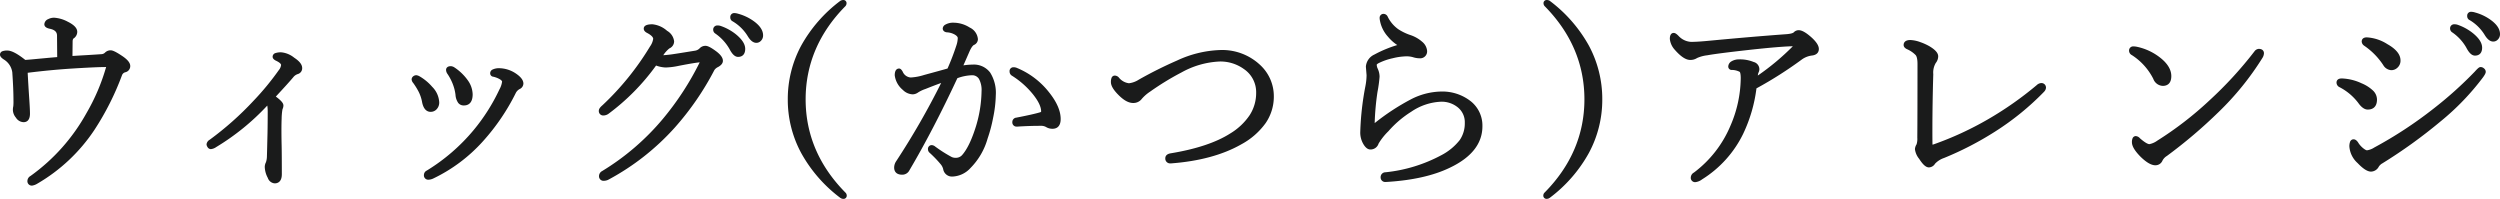 <svg xmlns="http://www.w3.org/2000/svg" width="595.924" height="47.406" viewBox="0 0 595.924 47.406"><g transform="translate(-483.477 -3773.039)"><path d="M14.555-25.055q.117,2.555.422,7.1.141,2.156.141,3.07,0,1.547-1.008,1.547a1.74,1.74,0,0,1-1.43-.867,2.491,2.491,0,0,1-.633-1.523,3.379,3.379,0,0,1,.094-.82A11.926,11.926,0,0,0,12.188-18q0-2.766-.281-6.75a4.772,4.772,0,0,0-2.2-3.422q-.727-.469-.727-.773,0-.469,1.242-.469,1.336,0,4.125,2.25,1.359-.094,2.273-.187.984-.094,3.023-.281,2.086-.187,2.977-.258l-.047-5.555q0-1.734-2.156-2.156-.867-.187-.867-.586,0-.422.656-.773a2.589,2.589,0,0,1,1.172-.281,7.57,7.57,0,0,1,3.047.914q1.969.984,1.969,1.969a1.433,1.433,0,0,1-.7,1.2q-.328.188-.4,1.055l-.047,4.031q.211-.023,4.242-.258,1.945-.117,3.258-.211a1.759,1.759,0,0,0,1.1-.492,1.375,1.375,0,0,1,1.008-.422,6.023,6.023,0,0,1,2.3,1.148q1.875,1.219,1.875,2.109a1.022,1.022,0,0,1-.867,1.008,1.627,1.627,0,0,0-1.055.961,64.241,64.241,0,0,1-6.562,13.008A40.486,40.486,0,0,1,17.156,1.359a4.1,4.1,0,0,1-1.055.422q-.586,0-.586-.68,0-.352.516-.7A45.776,45.776,0,0,0,29.508-14.719,48.13,48.13,0,0,0,34.266-25.9a1.6,1.6,0,0,0,.047-.3q0-.281-.633-.281-2.25,0-8.25.375Q20.344-25.781,14.555-25.055Zm57.815,7.336A56.066,56.066,0,0,1,59.76-7.336a2.42,2.42,0,0,1-1.008.422.469.469,0,0,1-.4-.281.726.726,0,0,1-.141-.4q0-.258.539-.656A73.9,73.9,0,0,0,69.3-17.625a64.394,64.394,0,0,0,6.047-7.336,2.72,2.72,0,0,0,.633-1.523q0-.75-1.477-1.453-.539-.258-.539-.516,0-.539,1.547-.539a5.379,5.379,0,0,1,2.813,1.2q1.688,1.1,1.688,2.063a.937.937,0,0,1-.727.961,2.779,2.779,0,0,0-1.289.914q-1.219,1.453-4.523,4.992,2.063,1.43,2.063,2.063a1.53,1.53,0,0,1-.117.539,1.647,1.647,0,0,0-.117.375,14.726,14.726,0,0,0-.187,2.2q-.047,1.2-.047,2.813,0,1.711.047,3.633.047,2.25.047,6.8,0,1.688-1.2,1.688-.7,0-1.2-1.008a5.382,5.382,0,0,1-.68-2.391,2.037,2.037,0,0,1,.234-.914A5.193,5.193,0,0,0,72.6-4.758q.023-.516.141-5.508.047-2.32.047-4.945A4.4,4.4,0,0,0,72.369-17.719Zm43.166-6.914a1.2,1.2,0,0,1-.234-.656q0-.4.633-.4a1.372,1.372,0,0,1,.609.234,11.52,11.52,0,0,1,3,2.883,5.46,5.46,0,0,1,1.1,3.094q0,2.156-1.547,2.156a1.158,1.158,0,0,1-1.008-.422,3.37,3.37,0,0,1-.539-1.641,10.759,10.759,0,0,0-.656-2.648A12.753,12.753,0,0,0,115.536-24.633ZM128.661-22.5q0-.586-.961-1.1a5.956,5.956,0,0,0-1.641-.586.309.309,0,0,1-.234-.328.5.5,0,0,1,.328-.445,3.08,3.08,0,0,1,1.406-.234,6.764,6.764,0,0,1,3.7,1.242q1.477,1.031,1.477,1.922a1.014,1.014,0,0,1-.633.867,2.673,2.673,0,0,0-1.1,1.1,50.169,50.169,0,0,1-7.828,11.508,37.213,37.213,0,0,1-11.648,8.7,2.382,2.382,0,0,1-.914.234q-.586,0-.586-.633a.693.693,0,0,1,.422-.609,45.382,45.382,0,0,0,11.3-9.75,45.435,45.435,0,0,0,6.234-9.82A5.711,5.711,0,0,0,128.661-22.5Zm-21.281.023a1.032,1.032,0,0,1-.281-.562.508.508,0,0,1,.211-.352.7.7,0,0,1,.375-.141,1.937,1.937,0,0,1,.609.234,11.164,11.164,0,0,1,2.836,2.367,5.147,5.147,0,0,1,1.547,3.352,1.824,1.824,0,0,1-.539,1.383,1.417,1.417,0,0,1-1.008.4q-1.172,0-1.547-1.922a9.618,9.618,0,0,0-.844-2.555A17.338,17.338,0,0,0,107.379-22.477Zm76.166-15.867a2.99,2.99,0,0,1,.75.141,10.967,10.967,0,0,1,3.422,1.594q2.156,1.5,2.156,3.07a1.289,1.289,0,0,1-.4.984.966.966,0,0,1-.7.3q-.8,0-1.594-1.289a10.822,10.822,0,0,0-3.937-3.844.548.548,0,0,1-.187-.469A.435.435,0,0,1,183.546-38.344Zm-4.031,2.953a1.645,1.645,0,0,1,.469.047,11.606,11.606,0,0,1,3.563,1.922q2.063,1.688,2.063,3.117,0,1.406-1.2,1.406-.773,0-1.594-1.594a11.766,11.766,0,0,0-3.562-3.891.592.592,0,0,1-.281-.469A.476.476,0,0,1,179.514-35.391ZM164.678-26.93a51.858,51.858,0,0,1-11.484,11.719,1.681,1.681,0,0,1-.844.281.559.559,0,0,1-.633-.633q0-.328.68-.914a65.765,65.765,0,0,0,11.461-14.156,4.745,4.745,0,0,0,.82-2.062q0-.937-1.664-1.828-.586-.281-.586-.609,0-.539,1.594-.539a5.8,5.8,0,0,1,3.164,1.453q1.477,1.1,1.477,2.109a1.367,1.367,0,0,1-.867,1.242,11.393,11.393,0,0,0-2.2,2.531,2.793,2.793,0,0,0,.609.047,21.052,21.052,0,0,0,2.227-.187q.773-.094,5.813-.914a2.445,2.445,0,0,0,1.383-.727,1.375,1.375,0,0,1,1.008-.422A5.406,5.406,0,0,1,179-29.25q1.289,1.008,1.289,1.781,0,.563-.914,1.055a2.623,2.623,0,0,0-1.055.914,66.491,66.491,0,0,1-9.352,13.594A57.371,57.371,0,0,1,153.4.352a1.961,1.961,0,0,1-.914.281q-.727,0-.727-.586a.876.876,0,0,1,.492-.8,58.667,58.667,0,0,0,14.6-12.539,68.367,68.367,0,0,0,8.883-13.641,1.084,1.084,0,0,0,.094-.445q0-.234-.281-.234a42.935,42.935,0,0,0-5.437.867,16.388,16.388,0,0,1-2.977.375A7.706,7.706,0,0,1,164.678-26.93Zm44.408-14.437a.983.983,0,0,1,.4-.094.249.249,0,0,1,.281.281.531.531,0,0,1-.141.352q-9.609,9.727-9.609,22.547t9.609,22.547a.524.524,0,0,1,.188.352q0,.328-.281.328a.87.87,0,0,1-.445-.141,33.149,33.149,0,0,1-9.211-10.57,26.077,26.077,0,0,1-3.117-12.516,26.212,26.212,0,0,1,3.117-12.539A33.24,33.24,0,0,1,209.087-41.367Zm51.722,27.773q0,1.828-1.43,1.828a2.386,2.386,0,0,1-1.266-.328,2.812,2.812,0,0,0-1.57-.375q-2.836,0-5.578.188h-.117q-.562,0-.562-.586,0-.445.539-.562,4.008-.773,5.648-1.266.68-.187.68-.7,0-1.922-2.273-4.664a20.765,20.765,0,0,0-4.969-4.312.647.647,0,0,1-.281-.539q0-.516.422-.516a1.507,1.507,0,0,1,.68.141,18.323,18.323,0,0,1,7.477,5.719Q260.809-16.289,260.809-13.594ZM237.277-25.734a17.311,17.311,0,0,1,3.07-.328q4.992,0,4.992,6.773a28.527,28.527,0,0,1-.633,5.32,33.982,33.982,0,0,1-1.289,4.852,15.687,15.687,0,0,1-3.937,6.82A5.651,5.651,0,0,1,235.5-.375a1.616,1.616,0,0,1-1.711-1.406,3.392,3.392,0,0,0-.727-1.383,27.619,27.619,0,0,0-2.7-2.789.608.608,0,0,1-.187-.445q0-.469.422-.469a1.018,1.018,0,0,1,.492.234,32.516,32.516,0,0,0,4.031,2.555,2.794,2.794,0,0,0,1.242.234,2.448,2.448,0,0,0,1.781-.773q1.9-2.086,3.469-7.148a30.584,30.584,0,0,0,1.336-8.437q0-4.312-2.836-4.312a11.623,11.623,0,0,0-3.8.8q-5.789,12.445-11.508,22.125A1.4,1.4,0,0,1,223.5-.82q-1.383,0-1.383-1.2a2.268,2.268,0,0,1,.422-1.266,175.057,175.057,0,0,0,11.25-19.758q-1.734.563-4.9,1.828a8.3,8.3,0,0,0-1.828.867,1.8,1.8,0,0,1-1.008.375,2.966,2.966,0,0,1-2.016-.914,4.9,4.9,0,0,1-1.781-3.141q0-1.1.539-1.1.141,0,.422.492a2.718,2.718,0,0,0,2.344,1.641,13.106,13.106,0,0,0,3.375-.633q4.922-1.336,5.766-1.594a56.3,56.3,0,0,0,2.2-5.7,6.518,6.518,0,0,0,.375-1.969q0-.727-1.031-1.312a4.721,4.721,0,0,0-2.016-.562q-.539-.07-.539-.422,0-.234.375-.492a3.325,3.325,0,0,1,1.828-.375,6.691,6.691,0,0,1,3.469,1.078q1.711,1.055,1.711,2.32a1.007,1.007,0,0,1-.68.961,3.407,3.407,0,0,0-1.2,1.594Q237.676-26.6,237.277-25.734Zm61.964-3.8a12.658,12.658,0,0,1,9.469,3.609,9.571,9.571,0,0,1,2.906,6.938q0,6.7-7.5,10.992-6.539,3.727-16.5,4.477h-.141a.642.642,0,0,1-.727-.727q0-.539.867-.68Q296.851-6.445,301.96-9.7q6.445-4.055,6.445-10.125a7.184,7.184,0,0,0-3.117-6.07,9.995,9.995,0,0,0-6.094-1.9,20.872,20.872,0,0,0-9.375,2.7,64.481,64.481,0,0,0-7.43,4.547,10.029,10.029,0,0,0-2.109,1.828,2.024,2.024,0,0,1-1.687.82,4.833,4.833,0,0,1-3.164-1.781q-1.641-1.641-1.641-2.7t.422-1.055a.83.83,0,0,1,.586.281,4.081,4.081,0,0,0,2.789,1.547,6.131,6.131,0,0,0,2.578-.914,97.64,97.64,0,0,1,9.094-4.547A25.657,25.657,0,0,1,299.242-29.531Zm43.331-1.477v-.141a10.562,10.562,0,0,1-2.859-2.367,7.332,7.332,0,0,1-1.875-4.008v-.117q0-.516.445-.516.328,0,.563.469a8.46,8.46,0,0,0,2.648,3.094,13.1,13.1,0,0,0,3.07,1.477,7.511,7.511,0,0,1,2.578,1.477,2.757,2.757,0,0,1,1.008,1.734q0,1.336-1.289,1.336a4.727,4.727,0,0,1-1.406-.234,6.037,6.037,0,0,0-1.711-.234,15.226,15.226,0,0,0-3.4.469,14.873,14.873,0,0,0-3.281,1.125q-.914.422-.914.891a2.688,2.688,0,0,0,.281,1.172,4.075,4.075,0,0,1,.4,1.711q0,.539-.492,3.563a62.551,62.551,0,0,0-.68,7.664q0,.586.141.586a1.027,1.027,0,0,0,.445-.187,54.472,54.472,0,0,1,8.7-5.742,15.7,15.7,0,0,1,6.938-1.852,10.461,10.461,0,0,1,6.938,2.25,6.894,6.894,0,0,1,2.531,5.531q0,5.859-7.43,9.4Q348.1.375,338.893.914h-.117q-.7,0-.7-.633,0-.586.727-.68a36.143,36.143,0,0,0,13.477-4.125,13.87,13.87,0,0,0,4.57-3.773,7.477,7.477,0,0,0,1.289-4.383A5.05,5.05,0,0,0,356.1-16.9a6.541,6.541,0,0,0-4.1-1.312,14,14,0,0,0-7.383,2.461,24.889,24.889,0,0,0-5.531,4.711,15.93,15.93,0,0,0-2.461,3.117,1.527,1.527,0,0,1-1.477,1.1q-.656,0-1.289-1.1a4.877,4.877,0,0,1-.633-2.7,66.319,66.319,0,0,1,1.219-10.734,14.775,14.775,0,0,0,.281-2.7l-.164-2.016a2.967,2.967,0,0,1,1.781-2.461A30.028,30.028,0,0,1,342.573-31.008Zm35.011-10.359a33.24,33.24,0,0,1,9.211,10.547,26.212,26.212,0,0,1,3.117,12.539,26.077,26.077,0,0,1-3.117,12.516A33.149,33.149,0,0,1,377.584,4.8a.79.79,0,0,1-.445.141q-.281,0-.281-.328a.524.524,0,0,1,.188-.352q9.609-9.727,9.609-22.547t-9.609-22.547a.531.531,0,0,1-.141-.352.249.249,0,0,1,.281-.281A.983.983,0,0,1,377.584-41.367ZM426.7-21.211a34.639,34.639,0,0,1-3.117,10.852A25.758,25.758,0,0,1,413.931.375a3.328,3.328,0,0,1-1.336.586q-.586,0-.586-.633,0-.4.539-.75a27.265,27.265,0,0,0,8.883-11.391,29.457,29.457,0,0,0,2.484-11.508q0-1.641-.469-1.922a4.422,4.422,0,0,0-2.086-.539q-.422,0-.422-.328a1.03,1.03,0,0,1,.563-.82,2.985,2.985,0,0,1,1.547-.375,7.993,7.993,0,0,1,3.258.586,1.338,1.338,0,0,1,1.055,1.289,1.435,1.435,0,0,1-.117.469,2.854,2.854,0,0,0-.164.445,11.288,11.288,0,0,0-.187,1.57,58.34,58.34,0,0,0,9.516-7.852.524.524,0,0,0,.188-.352q0-.281-.586-.281-2.625,0-10.219.82-8.016.891-10.43,1.336a9.218,9.218,0,0,0-2.625.727,2.394,2.394,0,0,1-1.359.375q-1.312,0-3.258-2.2a4.09,4.09,0,0,1-1.1-2.32q0-.914.422-.914.258,0,.82.586a4.824,4.824,0,0,0,3.328,1.547q1.594,0,4.453-.281,10.453-.984,18.211-1.547a3.658,3.658,0,0,0,2.156-.586,1.142,1.142,0,0,1,.82-.375,5.023,5.023,0,0,1,2.672,1.547q1.641,1.477,1.641,2.438,0,.891-1.148,1.055a5.7,5.7,0,0,0-2.648,1.008A93.743,93.743,0,0,1,426.7-21.211Zm39.347-5.531a3.522,3.522,0,0,0-.633-2.484,6.942,6.942,0,0,0-2.133-1.453q-.539-.258-.539-.562,0-.68,1.1-.68a7.583,7.583,0,0,1,2.32.516,12.756,12.756,0,0,1,1.992.914q1.828,1.1,1.828,1.969a2.12,2.12,0,0,1-.469,1.266,5.058,5.058,0,0,0-.7,2.977q-.211,6.984-.211,13.8,0,1.734.023,3.07,0,.492.234.492a4.982,4.982,0,0,0,.656-.141,77.17,77.17,0,0,0,13.2-6.094,81.611,81.611,0,0,0,11.578-8.133,1.287,1.287,0,0,1,.75-.375q.633,0,.633.68a1.371,1.371,0,0,1-.328.563,63.412,63.412,0,0,1-11.531,9.375,75.013,75.013,0,0,1-12.141,6.281,5.844,5.844,0,0,0-2.344,1.523,1.307,1.307,0,0,1-1.055.68q-.75,0-1.922-1.828a4.109,4.109,0,0,1-.914-2.016,1.966,1.966,0,0,1,.328-.914A4.7,4.7,0,0,0,466-9.141Q466.051-14.156,466.051-26.742ZM520.82-7.1a5.442,5.442,0,0,0,2.156-.914,82.052,82.052,0,0,0,12.516-9.656,92.1,92.1,0,0,0,10.758-11.719.94.94,0,0,1,.656-.422q.727,0,.727.539a1.78,1.78,0,0,1-.281.844,66.917,66.917,0,0,1-10.383,12.82A115.836,115.836,0,0,1,524.687-5.18a3.377,3.377,0,0,0-1.2,1.289,1.307,1.307,0,0,1-1.242.82q-1.219,0-3.117-1.828-1.969-1.969-1.969-3.164,0-.961.422-.961a1.024,1.024,0,0,1,.633.375A5.074,5.074,0,0,0,520.82-7.1ZM516.906-29.25a.729.729,0,0,1-.422-.609.476.476,0,0,1,.539-.539,3.469,3.469,0,0,1,.8.094,12.876,12.876,0,0,1,5.3,2.508q2.438,1.922,2.438,3.984,0,1.828-1.523,1.828-1.078.047-1.828-1.406A14.9,14.9,0,0,0,516.906-29.25Zm80.644-9.4a3.017,3.017,0,0,1,.773.141,10.967,10.967,0,0,1,3.422,1.594q2.156,1.5,2.156,3.07a1.289,1.289,0,0,1-.4.984.966.966,0,0,1-.7.3q-.8,0-1.594-1.289a10.822,10.822,0,0,0-3.937-3.844.578.578,0,0,1-.187-.492A.414.414,0,0,1,597.549-38.648Zm-4.008,2.977a1.645,1.645,0,0,1,.469.047,11.606,11.606,0,0,1,3.563,1.922q2.063,1.664,2.063,3.117,0,1.383-1.2,1.383-.773,0-1.594-1.57a11.438,11.438,0,0,0-3.562-3.891.608.608,0,0,1-.281-.492Q593-35.672,593.542-35.672Zm-21.234,4.2a.818.818,0,0,1-.375-.586q0-.492.727-.492a9.634,9.634,0,0,1,4.641,1.547q2.883,1.617,2.883,3.445a1.745,1.745,0,0,1-.609,1.406,1.594,1.594,0,0,1-1.1.422,1.919,1.919,0,0,1-1.5-1.008A16.971,16.971,0,0,0,572.307-31.477Zm.4,25.852a4.848,4.848,0,0,0,1.969-.727,98.588,98.588,0,0,0,14.109-9.258,92.339,92.339,0,0,0,9.984-8.953q.82-.914,1.008-.914a.729.729,0,0,1,.492.211.537.537,0,0,1,.234.422,2.479,2.479,0,0,1-.539,1.008,59.268,59.268,0,0,1-10.078,10.453,119.113,119.113,0,0,1-13.828,9.961,2.986,2.986,0,0,0-.961.914,1.682,1.682,0,0,1-1.43.961q-1.055,0-2.836-1.875A5.4,5.4,0,0,1,569-7.008q0-1.242.492-1.242.375,0,.8.727a5.907,5.907,0,0,0,1.219,1.313A2.13,2.13,0,0,0,572.706-5.625Zm-6.3-15.984a.736.736,0,0,1-.469-.68q0-.469.727-.469a11.411,11.411,0,0,1,4.523,1.1q3.4,1.5,3.4,3.4,0,1.922-1.687,1.922-.891,0-1.875-1.383A13.613,13.613,0,0,0,566.4-21.609Z" transform="translate(475 3815)" fill="#1a1b1b"/><path d="M209.485-41.961a.74.74,0,0,1,.781.781,1.033,1.033,0,0,1-.261.677l-.024.026c-6.281,6.357-9.465,13.825-9.465,22.2s3.184,15.838,9.465,22.2a1,1,0,0,1,.332.7.763.763,0,0,1-.781.828,1.363,1.363,0,0,1-.7-.212l-.024-.014-.022-.017a33.8,33.8,0,0,1-9.347-10.729,26.693,26.693,0,0,1-3.178-12.754,26.827,26.827,0,0,1,3.176-12.775,33.891,33.891,0,0,1,9.349-10.709l.047-.036.054-.024A1.482,1.482,0,0,1,209.485-41.961Zm-1.4,45.326a33.735,33.735,0,0,1-6.126-9.4,31.038,31.038,0,0,1-2.442-12.243,31.038,31.038,0,0,1,2.442-12.243,33.738,33.738,0,0,1,6.126-9.4,32.379,32.379,0,0,0-7.771,9.347,25.834,25.834,0,0,0-3.056,12.3A25.7,25.7,0,0,0,200.316-6,32.3,32.3,0,0,0,208.085,3.365Zm169.1-45.326a1.482,1.482,0,0,1,.6.137l.054.024.047.036a33.888,33.888,0,0,1,9.347,10.705,26.83,26.83,0,0,1,3.178,12.778,26.69,26.69,0,0,1-3.177,12.752A33.8,33.8,0,0,1,377.887,5.2l-.026.018a1.284,1.284,0,0,1-.723.225.763.763,0,0,1-.781-.828,1,1,0,0,1,.334-.705c6.278-6.355,9.463-13.823,9.463-22.193s-3.185-15.838-9.465-22.2l-.024-.026a1.033,1.033,0,0,1-.261-.677A.748.748,0,0,1,377.185-41.961Zm1.4,45.325A32.3,32.3,0,0,0,386.355-6a25.7,25.7,0,0,0,3.057-12.277,25.837,25.837,0,0,0-3.058-12.3,32.374,32.374,0,0,0-7.769-9.344,33.74,33.74,0,0,1,6.127,9.4,31.039,31.039,0,0,1,2.442,12.243,31.039,31.039,0,0,1-2.442,12.243A33.736,33.736,0,0,1,378.586,3.364ZM597.549-39.148a3.437,3.437,0,0,1,.907.159,11.521,11.521,0,0,1,3.572,1.663c1.576,1.1,2.373,2.267,2.373,3.483a1.777,1.777,0,0,1-.551,1.344,1.471,1.471,0,0,1-1.051.446c-.724,0-1.384-.5-2.019-1.526l-.009-.016a10.381,10.381,0,0,0-3.762-3.663l-.041-.028a1.046,1.046,0,0,1-.387-.892A.908.908,0,0,1,597.549-39.148Zm5.25,6.094a.469.469,0,0,0,.35-.158l.011-.011a.794.794,0,0,0,.241-.62c0-.869-.653-1.764-1.942-2.66a10.514,10.514,0,0,0-3.264-1.521l-.01,0a2.748,2.748,0,0,0-.6-.121.415.415,0,0,0,.008.071,11.326,11.326,0,0,1,4.046,3.978C602.053-33.426,602.466-33.055,602.8-33.055ZM183.546-38.844a3.4,3.4,0,0,1,.883.159A11.518,11.518,0,0,1,188-37.022c1.576,1.1,2.373,2.267,2.373,3.483a1.777,1.777,0,0,1-.55,1.344,1.472,1.472,0,0,1-1.051.446c-.724,0-1.384-.5-2.019-1.526l-.009-.016a10.381,10.381,0,0,0-3.762-3.663l-.041-.028a1.023,1.023,0,0,1-.387-.869A.93.93,0,0,1,183.546-38.844Zm5.227,6.094a.47.47,0,0,0,.35-.158l.011-.01a.794.794,0,0,0,.241-.62c0-.869-.653-1.764-1.942-2.66a10.515,10.515,0,0,0-3.264-1.521l-.01,0a2.557,2.557,0,0,0-.6-.121.384.384,0,0,0,.006.069,11.331,11.331,0,0,1,4.048,3.979C188.026-33.121,188.439-32.75,188.772-32.75Zm149.512-5.906a1.124,1.124,0,0,1,1.007.739A8,8,0,0,0,341.78-35a12.677,12.677,0,0,0,2.951,1.416,8.041,8.041,0,0,1,2.751,1.581l.014.013a3.162,3.162,0,0,1,1.154,2.088,1.65,1.65,0,0,1-1.789,1.836,5.24,5.24,0,0,1-1.549-.255,5.563,5.563,0,0,0-1.568-.214,14.816,14.816,0,0,0-3.284.455A14.462,14.462,0,0,0,337.288-27l-.014.007c-.57.263-.624.438-.624.44a2.206,2.206,0,0,0,.232.952l0,.008a4.589,4.589,0,0,1,.444,1.92,31.707,31.707,0,0,1-.5,3.643,61.5,61.5,0,0,0-.666,7.412,54.293,54.293,0,0,1,8.554-5.621,16.261,16.261,0,0,1,7.157-1.9,10.991,10.991,0,0,1,7.258,2.366,7.4,7.4,0,0,1,2.711,5.915c0,4.1-2.6,7.411-7.715,9.85C350.219-.1,345.1,1.052,338.922,1.413h-.146a1.085,1.085,0,0,1-1.2-1.133,1.154,1.154,0,0,1,1.163-1.176,35.822,35.822,0,0,0,13.292-4.063,13.465,13.465,0,0,0,4.409-3.625,7.021,7.021,0,0,0,1.2-4.1,4.537,4.537,0,0,0-1.844-3.823,6.081,6.081,0,0,0-3.8-1.209,13.577,13.577,0,0,0-7.117,2.384,24.509,24.509,0,0,0-5.423,4.619l0,.005a14.594,14.594,0,0,0-2.367,2.969,2,2,0,0,1-1.94,1.413c-.633,0-1.194-.438-1.715-1.339a5.393,5.393,0,0,1-.707-2.958,67.106,67.106,0,0,1,1.226-10.821v-.005a14.4,14.4,0,0,0,.273-2.583l-.164-2.036a3.435,3.435,0,0,1,2.027-2.891l.01-.006a28.964,28.964,0,0,1,5.447-2.258,9.992,9.992,0,0,1-2.215-1.983,7.842,7.842,0,0,1-1.986-4.286v-.154A.92.92,0,0,1,338.284-38.656Zm8.512,7.376a7.071,7.071,0,0,0-2.4-1.366,13.635,13.635,0,0,1-3.185-1.536,8.992,8.992,0,0,1-2.806-3.273l0-.008a1.036,1.036,0,0,0-.061-.107v.028a6.911,6.911,0,0,0,1.761,3.709l.006.008a10.126,10.126,0,0,0,2.726,2.249l.241.146v.8l-.36.105a29.688,29.688,0,0,0-6.126,2.438c-1.02.606-1.521,1.263-1.529,2.008l.164,2.035a15.342,15.342,0,0,1-.29,2.787h0a66.164,66.164,0,0,0-1.21,10.642,4.428,4.428,0,0,0,.55,2.42l.016.026c.311.541.622.851.856.851.323,0,.73-.09,1.013-.789.145-.358.568-1.085,2.552-3.263a25.506,25.506,0,0,1,5.641-4.8,14.542,14.542,0,0,1,7.646-2.536A7.058,7.058,0,0,1,356.4-17.3a5.549,5.549,0,0,1,2.235,4.615,8,8,0,0,1-1.379,4.668,14.408,14.408,0,0,1-4.732,3.922A36.8,36.8,0,0,1,338.863.1c-.29.037-.29.108-.29.184a.313.313,0,0,0,.013.1.441.441,0,0,0,.19.029h.1C344.917.059,349.9-1.059,353.7-2.91a14.974,14.974,0,0,0,5.4-3.98,7.844,7.844,0,0,0,1.75-4.969,6.363,6.363,0,0,0-2.353-5.149,10.022,10.022,0,0,0-6.615-2.132,15.288,15.288,0,0,0-6.715,1.8,54.274,54.274,0,0,0-8.612,5.69l-.021.016-.023.014a1.393,1.393,0,0,1-.707.262.617.617,0,0,1-.592-.53,2.432,2.432,0,0,1-.049-.556v-.02a63.315,63.315,0,0,1,.686-7.728c.4-2.462.485-3.251.485-3.479a3.6,3.6,0,0,0-.35-1.5,3.194,3.194,0,0,1-.329-1.386c0-.784.9-1.2,1.2-1.342a15.46,15.46,0,0,1,3.384-1.161,15.779,15.779,0,0,1,3.511-.482,6.563,6.563,0,0,1,1.852.255l.008,0a4.253,4.253,0,0,0,1.257.212c.583,0,.789-.219.789-.836C347.651-30.1,347.54-30.535,346.8-31.281ZM21.375-37.742a7.947,7.947,0,0,1,3.264.964l.007,0c1.511.755,2.245,1.546,2.245,2.416a1.917,1.917,0,0,1-.916,1.6l-.029.019a1.3,1.3,0,0,0-.157.65l-.04,3.471c.546-.035,1.613-.1,3.707-.221,1.283-.077,2.373-.148,3.241-.21a1.261,1.261,0,0,0,.794-.348,1.865,1.865,0,0,1,1.361-.568c.332,0,.924.14,2.573,1.232,1.431.93,2.1,1.734,2.1,2.526a1.5,1.5,0,0,1-1.212,1.483,1.124,1.124,0,0,0-.742.663,65.044,65.044,0,0,1-6.616,13.111A41.173,41.173,0,0,1,17.4,1.8l-.026.014a3.236,3.236,0,0,1-1.273.472A1.051,1.051,0,0,1,15.016,1.1a1.393,1.393,0,0,1,.733-1.115A45.49,45.49,0,0,0,29.073-14.966a47.931,47.931,0,0,0,4.7-11.017l-.091,0c-1.483,0-4.248.126-8.219.374-3.228.208-6.72.543-10.385.995.081,1.655.215,3.881.4,6.629.094,1.442.142,2.486.142,3.1,0,1.781-.945,2.047-1.508,2.047a2.212,2.212,0,0,1-1.83-1.068,2.972,2.972,0,0,1-.732-1.823,3.907,3.907,0,0,1,.1-.926A12.057,12.057,0,0,0,11.688-18c0-1.819-.094-4.072-.279-6.7a4.256,4.256,0,0,0-1.982-3.058c-.444-.287-.951-.681-.951-1.19a.865.865,0,0,1,.634-.819,3.222,3.222,0,0,1,1.108-.149c.991,0,2.394.732,4.285,2.238.813-.057,1.506-.115,2.062-.173.665-.063,1.682-.158,3.029-.282,1.073-.1,1.916-.17,2.518-.221l-.043-5.09c0-.572-.182-1.362-1.752-1.67l-.01,0c-.837-.181-1.261-.543-1.261-1.075a1.43,1.43,0,0,1,.92-1.214l.013-.007A3.1,3.1,0,0,1,21.375-37.742ZM24.2-35.881a7.148,7.148,0,0,0-2.824-.862,2.076,2.076,0,0,0-.942.225,1.037,1.037,0,0,0-.363.277,1.606,1.606,0,0,0,.445.148c2.112.415,2.555,1.668,2.555,2.646l.051,6.016-.465.037c-.591.047-1.591.133-2.971.257-1.344.124-2.361.218-3.021.281-.607.062-1.377.126-2.286.189l-.2.013-.153-.123c-2.192-1.768-3.282-2.139-3.811-2.139a3.2,3.2,0,0,0-.618.047,3.112,3.112,0,0,0,.374.275l.006,0A5.273,5.273,0,0,1,12.4-24.82l0,.035c.187,2.656.282,4.939.282,6.785a9.855,9.855,0,0,1-.057,1.551l-.005.023a2.9,2.9,0,0,0-.079.7,2.029,2.029,0,0,0,.524,1.213l.018.023a1.266,1.266,0,0,0,1.021.655.345.345,0,0,0,.337-.16,1.656,1.656,0,0,0,.171-.887c0-.6-.047-1.618-.14-3.038-.2-3.018-.344-5.411-.422-7.111l-.021-.461.458-.058c3.852-.484,7.521-.839,10.905-1.058,3.993-.25,6.779-.376,8.282-.376,1.022,0,1.133.546,1.133.781a1.967,1.967,0,0,1-.059.413l-.005.021a48.848,48.848,0,0,1-4.806,11.3,49.776,49.776,0,0,1-6.091,8.553A44.206,44.206,0,0,1,16.319.807l-.006,0c-.273.186-.3.291-.3.292a.5.5,0,0,0,.022.172.256.256,0,0,0,.04,0,5.524,5.524,0,0,0,.846-.364,40.184,40.184,0,0,0,13.2-12.427,64.043,64.043,0,0,0,6.507-12.9,2.111,2.111,0,0,1,1.355-1.253l.024-.008c.47-.14.51-.346.51-.528s-.161-.724-1.648-1.69c-1.535-1.016-1.956-1.068-2.024-1.068a.875.875,0,0,0-.654.275,2.254,2.254,0,0,1-1.4.636h-.016c-.873.062-1.971.134-3.263.211-3.313.193-4.122.245-4.217.256l-.56.061.005-.563.048-4.066a1.8,1.8,0,0,1,.624-1.434.912.912,0,0,0,.476-.776C25.891-34.612,25.671-35.144,24.2-35.881Zm211.7-.666a7.211,7.211,0,0,1,3.728,1.15,3.368,3.368,0,0,1,1.952,2.748,1.506,1.506,0,0,1-.958,1.41c-.166.091-.5.387-.961,1.351-.679,1.557-1.194,2.731-1.54,3.508a15.7,15.7,0,0,1,2.232-.183,4.843,4.843,0,0,1,4.147,1.9,9.04,9.04,0,0,1,1.346,5.377,29.144,29.144,0,0,1-.642,5.417,34.653,34.653,0,0,1-1.307,4.917,16.247,16.247,0,0,1-4.067,7.021A6.146,6.146,0,0,1,235.5.125a2.12,2.12,0,0,1-2.2-1.793,2.916,2.916,0,0,0-.625-1.178l-.012-.015a27.374,27.374,0,0,0-2.641-2.728l-.011-.01a1.109,1.109,0,0,1-.334-.8.887.887,0,0,1,.922-.969,1.389,1.389,0,0,1,.783.327,32.2,32.2,0,0,0,3.967,2.516,2.332,2.332,0,0,0,1.016.18,1.947,1.947,0,0,0,1.419-.619c1.206-1.33,2.334-3.667,3.351-6.945a30.226,30.226,0,0,0,1.315-8.3,5.516,5.516,0,0,0-.627-2.96,1.89,1.89,0,0,0-1.709-.853,10.877,10.877,0,0,0-3.432.7c-3.818,8.194-7.666,15.585-11.438,21.971A1.893,1.893,0,0,1,223.5-.32c-1.2,0-1.883-.618-1.883-1.7a2.766,2.766,0,0,1,.5-1.539,181.83,181.83,0,0,0,10.705-18.626c-1.011.361-2.267.841-3.75,1.434l-.021.008a7.866,7.866,0,0,0-1.712.809,2.281,2.281,0,0,1-1.288.461,3.458,3.458,0,0,1-2.356-1.048l-.006-.005A5.382,5.382,0,0,1,221.755-24v-.023c0-1.393.651-1.6,1.039-1.6s.65.384.856.744a2.244,2.244,0,0,0,1.91,1.389,12.724,12.724,0,0,0,3.236-.613l.008,0c2.924-.794,4.781-1.306,5.534-1.525a56.034,56.034,0,0,0,2.09-5.436,6.07,6.07,0,0,0,.35-1.814c0-.289-.261-.583-.776-.876a4.25,4.25,0,0,0-1.8-.5l-.033,0c-.9-.118-.974-.732-.974-.918a1.132,1.132,0,0,1,.592-.9A3.732,3.732,0,0,1,235.895-36.547Zm.527,11.479.4-.875c.263-.572.908-2.036,1.918-4.351l.006-.014a3.792,3.792,0,0,1,1.417-1.824l.026-.013c.338-.151.384-.332.384-.5,0-.655-.5-1.292-1.473-1.895a6.228,6.228,0,0,0-3.206-1,2.806,2.806,0,0,0-1.543.285l-.014.01a5.212,5.212,0,0,1,2.15.619l.005,0a2.085,2.085,0,0,1,1.284,1.747,7.034,7.034,0,0,1-.4,2.124,57.048,57.048,0,0,1-2.223,5.745l-.093.207-.217.066c-.572.175-2.462.7-5.778,1.6a13.41,13.41,0,0,1-3.509.651,3.192,3.192,0,0,1-2.778-1.893l0-.008a2.619,2.619,0,0,0-.022.357,4.475,4.475,0,0,0,1.626,2.791,2.466,2.466,0,0,0,1.671.776,1.33,1.33,0,0,0,.722-.285l.011-.008a8.819,8.819,0,0,1,1.927-.917c2.106-.842,3.761-1.46,4.92-1.835l1.1-.356-.49,1.044A176.39,176.39,0,0,1,222.956-3.011l0,.007a1.767,1.767,0,0,0-.338.988c0,.352.068.7.883.7a.9.9,0,0,0,.874-.513l.008-.015c3.786-6.409,7.65-13.838,11.485-22.082l.088-.19.2-.07a12.159,12.159,0,0,1,3.965-.826,2.859,2.859,0,0,1,2.545,1.3,6.351,6.351,0,0,1,.791,3.509,31.221,31.221,0,0,1-1.356,8.576l0,.009c-1.079,3.478-2.249,5.878-3.577,7.337l-.016.017a2.942,2.942,0,0,1-2.135.92,3.244,3.244,0,0,1-1.466-.287,33.069,33.069,0,0,1-4.083-2.584,26.97,26.97,0,0,1,2.636,2.741,3.892,3.892,0,0,1,.822,1.58A1.122,1.122,0,0,0,235.5-.875a5.2,5.2,0,0,0,3.631-1.775l.019-.018a15.285,15.285,0,0,0,3.8-6.606l0-.012a33.65,33.65,0,0,0,1.269-4.779,28.185,28.185,0,0,0,.623-5.223,8.113,8.113,0,0,0-1.151-4.783,3.848,3.848,0,0,0-3.342-1.49,16.9,16.9,0,0,0-2.98.32Zm-72.4-11.1a6.182,6.182,0,0,1,3.466,1.554,3.333,3.333,0,0,1,1.675,2.508,1.842,1.842,0,0,1-1.139,1.687l0,0a7.108,7.108,0,0,0-1.449,1.62c.435-.023,1.037-.081,1.8-.173.507-.061,2.455-.368,5.792-.911h.005a1.941,1.941,0,0,0,1.1-.586,1.865,1.865,0,0,1,1.361-.568c.383,0,1.033.158,2.668,1.39l.007.005c1,.779,1.481,1.491,1.481,2.175,0,.571-.395,1.073-1.174,1.493a2.129,2.129,0,0,0-.855.713,67.3,67.3,0,0,1-9.421,13.692A58.135,58.135,0,0,1,153.642.792a2.414,2.414,0,0,1-1.151.341A1.074,1.074,0,0,1,151.264.047,1.365,1.365,0,0,1,152-1.179a58.44,58.44,0,0,0,14.471-12.427A68.245,68.245,0,0,0,175.266-27.1c-.63.05-2.022.251-5.054.844a16.685,16.685,0,0,1-3.073.384,7.379,7.379,0,0,1-2.275-.467,52.437,52.437,0,0,1-11.376,11.528l-.037.025a2.17,2.17,0,0,1-1.1.353,1.051,1.051,0,0,1-1.133-1.133c0-.384.261-.782.847-1.288a65.58,65.58,0,0,0,11.366-14.043,4.146,4.146,0,0,0,.747-1.8c0-.41-.494-.9-1.391-1.382-.57-.276-.859-.631-.859-1.055C161.928-36.172,163.5-36.172,164.022-36.172Zm3.547,4.859c.526-.271.593-.568.593-.8,0-.5-.441-1.086-1.276-1.709a5.411,5.411,0,0,0-2.865-1.354,3.826,3.826,0,0,0-.983.092,1.626,1.626,0,0,0,.191.106l.02.01c1.3.694,1.928,1.437,1.928,2.269a5.021,5.021,0,0,1-.89,2.318l0,.007a66.573,66.573,0,0,1-11.549,14.263l-.011.01a1.844,1.844,0,0,0-.506.556.347.347,0,0,0,.014.1.385.385,0,0,0,.119.014,1.209,1.209,0,0,0,.568-.2,51.61,51.61,0,0,0,11.355-11.594l.221-.307.355.129a7.287,7.287,0,0,0,2.29.532,16.009,16.009,0,0,0,2.88-.366,42.373,42.373,0,0,1,5.534-.877.726.726,0,0,1,.781.734,1.587,1.587,0,0,1-.137.648l-.007.015a69.186,69.186,0,0,1-8.947,13.741A59.434,59.434,0,0,1,152.52-.325l-.015.009a.38.38,0,0,0-.24.363.269.269,0,0,0,0,.055.571.571,0,0,0,.222.031,1.52,1.52,0,0,0,.675-.22A57.14,57.14,0,0,0,168.6-12.241a66.3,66.3,0,0,0,9.281-13.493l0-.007a3.058,3.058,0,0,1,1.249-1.11l.007,0c.408-.22.651-.449.651-.614,0-.2-.142-.641-1.1-1.386-1.459-1.1-1.947-1.184-2.061-1.184a.875.875,0,0,0-.654.275,2.946,2.946,0,0,1-1.657.867c-3.4.553-5.3.853-5.832.917a21.255,21.255,0,0,1-2.287.191,3.147,3.147,0,0,1-.731-.062l-.726-.182.446-.6C166.736-30.716,167.261-31.158,167.569-31.313Zm425.972-4.859a2.032,2.032,0,0,1,.627.073l.009,0a12.16,12.16,0,0,1,3.709,2h0c1.513,1.221,2.249,2.368,2.249,3.506,0,1.2-.618,1.883-1.7,1.883-.724,0-1.391-.6-2.037-1.839a11,11,0,0,0-3.413-3.718l-.006,0a1.09,1.09,0,0,1-.481-.892A.963.963,0,0,1,593.542-36.172Zm.309,1.021a1.43,1.43,0,0,0-.309-.021H593.5s0,.009,0,.014c0,.023.042.062.079.09A11.975,11.975,0,0,1,597.29-31c.63,1.206,1.039,1.3,1.15,1.3.352,0,.7-.068.7-.883s-.631-1.723-1.877-2.728l-.005,0A11.158,11.158,0,0,0,593.85-35.151Zm-414.336-.739a2.037,2.037,0,0,1,.627.073l.009,0a12.154,12.154,0,0,1,3.715,2.008c1.508,1.234,2.243,2.38,2.243,3.5,0,1.211-.618,1.906-1.7,1.906-.725,0-1.391-.609-2.036-1.861a11.332,11.332,0,0,0-3.416-3.721l0,0a1.067,1.067,0,0,1-.481-.869A.974.974,0,0,1,179.514-35.891Zm.309,1.021a1.417,1.417,0,0,0-.309-.021h-.038c0,.008,0,.017,0,.028a.339.339,0,0,0,.079.076,12.309,12.309,0,0,1,3.707,4.059l0,0c.632,1.227,1.039,1.323,1.149,1.323.352,0,.7-.07.7-.906,0-.791-.632-1.71-1.879-2.73A11.164,11.164,0,0,0,179.824-34.87Zm257.4.1c.752,0,1.706.531,3,1.672l0,0c1.215,1.094,1.806,2.013,1.806,2.809,0,.495-.2,1.354-1.578,1.55a5.242,5.242,0,0,0-2.419.913,94.649,94.649,0,0,1-10.875,6.925,35.214,35.214,0,0,1-3.13,10.751l0,.006A26.367,26.367,0,0,1,414.193.8a3.256,3.256,0,0,1-1.6.66A1.03,1.03,0,0,1,411.509.328a1.408,1.408,0,0,1,.751-1.159,26.894,26.894,0,0,0,8.71-11.177,29.093,29.093,0,0,0,2.444-11.312c0-1.228-.211-1.476-.231-1.5l-.012-.008a3.97,3.97,0,0,0-1.831-.457.817.817,0,0,1-.9-.828,1.5,1.5,0,0,1,.785-1.236l.023-.014a3.489,3.489,0,0,1,1.8-.445,8.541,8.541,0,0,1,3.444.622,1.8,1.8,0,0,1,1.368,1.753,1.846,1.846,0,0,1-.151.648l-.007.017a2.625,2.625,0,0,0-.134.348l-.008.04-.011.029a3.538,3.538,0,0,0-.059.394,58.065,58.065,0,0,0,8.344-6.975c-1.775.017-5.134.292-9.992.817-5.305.589-8.8,1.037-10.393,1.331a8.352,8.352,0,0,0-2.438.651,2.894,2.894,0,0,1-1.637.459c-1.035,0-2.223-.776-3.633-2.372l-.016-.019a4.491,4.491,0,0,1-1.21-2.632c0-1.23.578-1.414.922-1.414.328,0,.68.219,1.174.732a4.363,4.363,0,0,0,2.975,1.4c1.041,0,2.523-.094,4.4-.279,6.942-.654,13.072-1.174,18.224-1.548,1.356-.094,1.738-.34,1.839-.441A1.629,1.629,0,0,1,437.227-34.766Zm2.342,2.422c-1.406-1.238-2.071-1.422-2.342-1.422a.633.633,0,0,0-.467.229,3.934,3.934,0,0,1-2.475.731c-5.143.373-11.266.893-18.2,1.546-1.912.188-3.426.283-4.5.283a5.323,5.323,0,0,1-3.674-1.686l-.015-.015a3.669,3.669,0,0,0-.361-.338,2.168,2.168,0,0,0-.02.319,3.537,3.537,0,0,0,.985,2c1.479,1.672,2.379,2.024,2.874,2.024a1.892,1.892,0,0,0,1.082-.291,8.194,8.194,0,0,1,2.811-.8c1.615-.3,5.136-.749,10.466-1.341,5.058-.546,8.514-.823,10.274-.823,1.008,0,1.086.6,1.086.781a1,1,0,0,1-.334.7,59.111,59.111,0,0,1-9.593,7.915l-.861.57.087-1.03a10.156,10.156,0,0,1,.2-1.662,3.25,3.25,0,0,1,.183-.5,1.027,1.027,0,0,0,.081-.281c0-.261-.082-.59-.722-.818l-.036-.015a7.544,7.544,0,0,0-3.054-.542,2.523,2.523,0,0,0-1.28.3,1.143,1.143,0,0,0-.263.234,4.721,4.721,0,0,1,2.209.607c.485.3.7,1.023.7,2.345a30.088,30.088,0,0,1-2.524,11.7,27.883,27.883,0,0,1-9.044,11.6L412.821,0c-.23.15-.312.272-.312.331a.464.464,0,0,0,.014.127.357.357,0,0,0,.072.006,2.947,2.947,0,0,0,1.076-.513,25.381,25.381,0,0,0,9.469-10.53,34.307,34.307,0,0,0,3.069-10.691l.032-.256.226-.123a93.69,93.69,0,0,0,10.98-6.97,6.219,6.219,0,0,1,2.874-1.1c.72-.1.72-.4.72-.56,0-.275-.191-.909-1.471-2.062Zm133.09-.711a10.148,10.148,0,0,1,4.888,1.612c2.081,1.168,3.136,2.473,3.136,3.88a2.232,2.232,0,0,1-.781,1.783,2.086,2.086,0,0,1-1.43.545,2.385,2.385,0,0,1-1.91-1.222l-.011-.016a16.553,16.553,0,0,0-4.529-4.594l-.029-.022a1.278,1.278,0,0,1-.56-.974C571.432-32.3,571.521-33.055,572.659-33.055Zm5.813,6.82a1.1,1.1,0,0,0,.767-.294l.012-.01a1.242,1.242,0,0,0,.432-1.024c0-1.019-.884-2.031-2.627-3.009l-.006,0a9.21,9.21,0,0,0-4.39-1.48.963.963,0,0,0-.206.018.829.829,0,0,0,.157.161,17.542,17.542,0,0,1,4.777,4.855C577.752-26.5,578.117-26.234,578.471-26.234ZM463.848-32.422a7.963,7.963,0,0,1,2.485.544l.01,0a13.321,13.321,0,0,1,2.071.952l0,0c1.412.851,2.07,1.613,2.07,2.4a2.615,2.615,0,0,1-.567,1.563l-.016.02a4.484,4.484,0,0,0-.589,2.669c-.14,4.634-.211,9.273-.211,13.794,0,1.121.008,2.131.022,3l.248-.06a77.026,77.026,0,0,0,13.088-6.046,81.484,81.484,0,0,0,11.508-8.083,1.721,1.721,0,0,1,1.072-.492,1.073,1.073,0,0,1,1.133,1.18,1.509,1.509,0,0,1-.433.869l-.029.035a64.208,64.208,0,0,1-11.622,9.451A75.863,75.863,0,0,1,471.87-4.3a5.283,5.283,0,0,0-2.133,1.357,1.772,1.772,0,0,1-1.459.885c-.706,0-1.427-.632-2.337-2.05a4.461,4.461,0,0,1-1-2.294,2.377,2.377,0,0,1,.386-1.148,4.268,4.268,0,0,0,.176-1.594c.031-3.331.047-9.252.047-17.6,0-1.446-.3-1.952-.48-2.124l-.011-.011a6.482,6.482,0,0,0-1.981-1.347l-.009,0c-.546-.261-.823-.6-.823-1.014C462.246-31.6,462.4-32.422,463.848-32.422ZM466-30.936a7.161,7.161,0,0,0-2.151-.486,1.123,1.123,0,0,0-.564.1c-.019.012-.03.018-.035.039a.973.973,0,0,0,.25.156,7.472,7.472,0,0,1,2.271,1.55,3.911,3.911,0,0,1,.781,2.84c0,8.353-.016,14.277-.047,17.606a4.938,4.938,0,0,1-.287,2.047l-.015.028a1.483,1.483,0,0,0-.26.662,3.553,3.553,0,0,0,.824,1.73l.011.016c1,1.553,1.452,1.6,1.5,1.6.08,0,.323,0,.643-.464l.013-.018a6.226,6.226,0,0,1,2.546-1.681,74.875,74.875,0,0,0,12.062-6.239,63.267,63.267,0,0,0,11.426-9.282,2.462,2.462,0,0,0,.207-.3.322.322,0,0,0-.021-.1.34.34,0,0,0-.109-.014s-.127,0-.428.257a82.488,82.488,0,0,1-11.649,8.183,78.028,78.028,0,0,1-13.28,6.133l-.045.014a3.608,3.608,0,0,1-.777.156c-.172,0-.732-.071-.734-.988-.016-.89-.023-1.924-.023-3.075,0-4.531.071-9.18.211-13.82a5.454,5.454,0,0,1,.807-3.268,1.617,1.617,0,0,0,.364-.959c0-.137-.114-.653-1.583-1.538A12.322,12.322,0,0,0,466-30.936Zm51.024.037a3.981,3.981,0,0,1,.9.105,13.432,13.432,0,0,1,5.5,2.6l0,0c1.744,1.375,2.628,2.848,2.628,4.377,0,2.016-1.255,2.325-2.012,2.328a2.517,2.517,0,0,1-2.282-1.674,14.468,14.468,0,0,0-5.117-5.666,1.194,1.194,0,0,1-.659-1.035A.974.974,0,0,1,517.023-30.9Zm5.789,3.5a12.439,12.439,0,0,0-5.092-2.414l-.015,0a2.982,2.982,0,0,0-.682-.08h-.038c0,.01,0,.023,0,.038,0,.043.072.115.183.183a15.456,15.456,0,0,1,5.478,6.052l0,0c.587,1.137,1.136,1.137,1.317,1.137h.067c.532,0,1.023-.161,1.023-1.328,0-1.206-.754-2.413-2.242-3.588Zm24.094-2.912c.9,0,1.227.537,1.227,1.039a2.231,2.231,0,0,1-.347,1.092l-.006.011a67.728,67.728,0,0,1-10.459,12.917A116.858,116.858,0,0,1,524.988-4.78l-.005,0A2.855,2.855,0,0,0,523.956-3.7l-.014.033a1.8,1.8,0,0,1-1.692,1.1c-.956,0-2.089-.644-3.464-1.968l-.007-.007c-1.423-1.423-2.115-2.574-2.115-3.518a2.322,2.322,0,0,1,.148-.922.833.833,0,0,1,.774-.539,1.437,1.437,0,0,1,.974.509C520.01-7.74,520.623-7.6,520.82-7.6a4.814,4.814,0,0,0,1.9-.842,81.948,81.948,0,0,0,12.437-9.6,92.033,92.033,0,0,0,10.7-11.656l.012-.015A1.379,1.379,0,0,1,546.906-30.313Zm.226,1.027a.691.691,0,0,0-.221-.027.717.717,0,0,0-.271.235A93.027,93.027,0,0,1,535.829-17.3a82.929,82.929,0,0,1-12.593,9.714l-.006,0a5.136,5.136,0,0,1-2.411.984c-.7,0-1.636-.531-2.932-1.671l-.023-.022a1.716,1.716,0,0,0-.174-.155,2.258,2.258,0,0,0-.027.387c0,.45.316,1.3,1.818,2.806,1.448,1.394,2.3,1.686,2.768,1.686a.813.813,0,0,0,.786-.525,3.832,3.832,0,0,1,1.356-1.487,115.878,115.878,0,0,0,12.223-10.379A66.761,66.761,0,0,0,546.92-28.683a1.282,1.282,0,0,0,.212-.59S547.132-29.282,547.132-29.285Zm-247.89-.746a13.193,13.193,0,0,1,9.826,3.759,10.1,10.1,0,0,1,3.049,7.288,11.122,11.122,0,0,1-1.962,6.381,17.185,17.185,0,0,1-5.79,5.045c-4.4,2.51-10.027,4.038-16.711,4.541h-.178a1.138,1.138,0,0,1-1.227-1.227c0-.36.167-.992,1.287-1.173,6.059-1,10.822-2.584,14.155-4.709a14.707,14.707,0,0,0,4.681-4.406,9.712,9.712,0,0,0,1.533-5.3,6.655,6.655,0,0,0-2.914-5.668,9.55,9.55,0,0,0-5.8-1.8,20.488,20.488,0,0,0-9.146,2.64l-.007,0a64.319,64.319,0,0,0-7.369,4.511,9.619,9.619,0,0,0-2,1.726,2.51,2.51,0,0,1-2.08,1.01c-1.087,0-2.238-.631-3.52-1.93-1.2-1.2-1.785-2.2-1.785-3.047a2.683,2.683,0,0,1,.141-.977.826.826,0,0,1,.781-.578,1.312,1.312,0,0,1,.939.428l.008.008a3.65,3.65,0,0,0,2.427,1.392,5.514,5.514,0,0,0,2.34-.854,98.565,98.565,0,0,1,9.136-4.567A26.257,26.257,0,0,1,299.242-30.031ZM287.6-4.016c6.527-.493,12-1.977,16.272-4.411a16.207,16.207,0,0,0,5.46-4.74,10.14,10.14,0,0,0,1.788-5.818,9.128,9.128,0,0,0-2.763-6.587,10.984,10.984,0,0,0-3.958-2.591,14.451,14.451,0,0,0-5.154-.87,25.294,25.294,0,0,0-9.785,2.42l0,0a97.653,97.653,0,0,0-9.045,4.523,6.5,6.5,0,0,1-2.821.977,4.553,4.553,0,0,1-3.147-1.7.669.669,0,0,0-.108-.088,2.418,2.418,0,0,0-.042.512c0,.387.259,1.107,1.494,2.342a4.425,4.425,0,0,0,2.811,1.635,1.517,1.517,0,0,0,1.292-.626l.007-.008a10.409,10.409,0,0,1,2.215-1.926,65.3,65.3,0,0,1,7.487-4.581,21.448,21.448,0,0,1,9.6-2.749,10.528,10.528,0,0,1,6.39,2,7.69,7.69,0,0,1,3.321,6.473c0,4.211-2.247,7.76-6.679,10.548-3.445,2.2-8.334,3.829-14.529,4.851-.261.042-.449.121-.449.186,0,.205.021.227.227.227ZM75.51-29.492A5.759,5.759,0,0,1,78.6-28.211c1.284.839,1.908,1.65,1.908,2.477A1.431,1.431,0,0,1,79.437-24.3a2.27,2.27,0,0,0-1.057.757c-.767.915-2.163,2.46-4.154,4.6,1.581,1.162,1.808,1.733,1.808,2.139a2,2,0,0,1-.151.719c-.053.138-.075.207-.084.237v.008l-.01.049a14.379,14.379,0,0,0-.178,2.121c-.031.791-.047,1.73-.047,2.8,0,1.131.016,2.349.047,3.621.031,1.5.047,3.788.047,6.809,0,1.9-1.062,2.188-1.7,2.188A1.886,1.886,0,0,1,72.319.455a5.885,5.885,0,0,1-.731-2.611,2.537,2.537,0,0,1,.284-1.132,4.631,4.631,0,0,0,.232-1.5c.016-.35.063-2.2.14-5.491.031-1.535.047-3.2.047-4.934a9.825,9.825,0,0,0-.1-1.585A56.31,56.31,0,0,1,60.014-6.905a2.683,2.683,0,0,1-1.262.491.945.945,0,0,1-.823-.517,1.208,1.208,0,0,1-.216-.662,1.48,1.48,0,0,1,.742-1.058l.006,0a73.744,73.744,0,0,0,10.474-9.312,64.185,64.185,0,0,0,6-7.279l.006-.008a2.311,2.311,0,0,0,.537-1.229c0-.1-.086-.475-1.192-1-.2-.1-.824-.394-.824-.967a.926.926,0,0,1,.722-.876A4.167,4.167,0,0,1,75.51-29.492ZM75.033-16.8c-.013-.06-.162-.49-1.847-1.659l-.475-.329.395-.423c2.187-2.342,3.7-4.015,4.506-4.972a3.277,3.277,0,0,1,1.519-1.069c.316-.1.38-.261.38-.485,0-.445-.519-1.029-1.461-1.644l-.013-.009a4.974,4.974,0,0,0-2.526-1.105,4.131,4.131,0,0,0-.861.069l.069.034c1.185.564,1.761,1.187,1.761,1.9a3.155,3.155,0,0,1-.728,1.817,65.206,65.206,0,0,1-6.089,7.387A74.741,74.741,0,0,1,59.044-7.844a1.647,1.647,0,0,0-.321.288.474.474,0,0,0,.046.084l.016.025.015.024a2.947,2.947,0,0,0,.7-.341A55.839,55.839,0,0,0,72-18.058l.363-.393.368.388c.26.275.559.847.559,2.852,0,1.745-.016,3.412-.047,4.955-.079,3.367-.125,5.172-.141,5.521v.005a5.443,5.443,0,0,1-.329,1.873l0,.009a1.554,1.554,0,0,0-.182.691A4.926,4.926,0,0,0,73.213.008l0,.007c.236.483.487.727.746.727.226,0,.7,0,.7-1.188,0-3.014-.016-5.3-.047-6.786-.031-1.277-.047-2.5-.047-3.643,0-1.08.016-2.033.047-2.832a15.341,15.341,0,0,1,.191-2.25,2.071,2.071,0,0,1,.147-.488A1.059,1.059,0,0,0,75.033-16.8Zm40.9-9.39a1.768,1.768,0,0,1,.863.3l.014.008a12.067,12.067,0,0,1,3.133,3.005l.011.016a5.969,5.969,0,0,1,1.19,3.378c0,2.311-1.282,2.656-2.047,2.656a1.637,1.637,0,0,1-1.4-.614,3.81,3.81,0,0,1-.64-1.881l0-.014a10.31,10.31,0,0,0-.627-2.525l0-.01a12.321,12.321,0,0,0-1.307-2.495,1.689,1.689,0,0,1-.316-.93C114.8-25.439,114.856-26.188,115.934-26.188Zm.349,1.161a1.167,1.167,0,0,0-.354-.161,1.093,1.093,0,0,0-.112.006.99.99,0,0,0,.134.272l0,0a13.307,13.307,0,0,1,1.41,2.7,11.308,11.308,0,0,1,.683,2.758,2.83,2.83,0,0,0,.425,1.38l.023.029c.038.053.155.215.6.215.313,0,1.047,0,1.047-1.656a5,5,0,0,0-1.007-2.8A11.08,11.08,0,0,0,116.283-25.026Zm483.493-.95a1.211,1.211,0,0,1,.815.329,1.016,1.016,0,0,1,.411.8c0,.217-.077.525-.632,1.3A60.048,60.048,0,0,1,590.21-13,120.164,120.164,0,0,1,576.322-3l-.008,0a2.469,2.469,0,0,0-.8.754,2.149,2.149,0,0,1-1.851,1.192c-.854,0-1.9-.664-3.2-2.031a5.882,5.882,0,0,1-1.966-3.93,3.1,3.1,0,0,1,.158-1.116.884.884,0,0,1,.834-.626c.652,0,1.075.711,1.222.963a5.457,5.457,0,0,0,1.11,1.189c.529.427.791.473.879.473a4.258,4.258,0,0,0,1.73-.666A98.568,98.568,0,0,0,588.477-16a92.266,92.266,0,0,0,9.924-8.9C599.227-25.821,599.493-25.977,599.776-25.977Zm.218,1.136a.327.327,0,0,0-.038-.035l-.022-.019a.443.443,0,0,0-.081-.059,7.334,7.334,0,0,0-.713.725l-.01.011a93.279,93.279,0,0,1-10.038,9A99.559,99.559,0,0,1,574.909-5.91a5.109,5.109,0,0,1-2.2.785,2.546,2.546,0,0,1-1.509-.7,6.437,6.437,0,0,1-1.323-1.428l-.014-.023a1.945,1.945,0,0,0-.294-.407,2.687,2.687,0,0,0-.063.671,4.963,4.963,0,0,0,1.688,3.239c1.424,1.5,2.162,1.722,2.476,1.722.139,0,.563,0,1-.721l.011-.017A3.5,3.5,0,0,1,575.8-3.848a119.165,119.165,0,0,0,13.766-9.916,59.076,59.076,0,0,0,9.99-10.357l0-.007A3.548,3.548,0,0,0,599.994-24.84ZM250.051-25.93a2.017,2.017,0,0,1,.886.185A18.9,18.9,0,0,1,258.6-19.88c1.8,2.267,2.709,4.383,2.709,6.287,0,2.026-1.209,2.328-1.93,2.328a2.888,2.888,0,0,1-1.526-.4l-.017-.011a2.355,2.355,0,0,0-1.293-.291c-1.871,0-3.736.063-5.544.186h-.151a1,1,0,0,1-1.062-1.086,1.045,1.045,0,0,1,.933-1.051l.011,0c2.643-.51,4.527-.932,5.6-1.254l.011,0c.313-.086.313-.181.313-.221,0-1.156-.726-2.617-2.158-4.345a20.36,20.36,0,0,0-4.85-4.208l-.034-.023a1.14,1.14,0,0,1-.481-.939A.909.909,0,0,1,250.051-25.93Zm9.328,13.664c.325,0,.93,0,.93-1.328,0-1.673-.839-3.579-2.493-5.666a17.913,17.913,0,0,0-7.275-5.567l-.033-.015a.948.948,0,0,0-.378-.086s0,.009,0,.014a.144.144,0,0,0,.068.129,21.352,21.352,0,0,1,5.067,4.4c1.607,1.939,2.389,3.569,2.389,4.983a1.209,1.209,0,0,1-1.04,1.183c-1.1.331-3.017.76-5.686,1.275a.4.4,0,0,0-.14.051.16.16,0,0,0,0,.022.464.464,0,0,0,.006.082.405.405,0,0,0,.056,0h.1c1.825-.124,3.708-.187,5.6-.187a3.313,3.313,0,0,1,1.838.453A1.885,1.885,0,0,0,259.379-12.266ZM127.559-25.7a7.282,7.282,0,0,1,3.977,1.324l.013.008c1.137.794,1.69,1.557,1.69,2.332a1.475,1.475,0,0,1-.89,1.3,2.167,2.167,0,0,0-.9.894,50.9,50.9,0,0,1-7.906,11.619A37.879,37.879,0,0,1,111.74.593L111.727.6a2.834,2.834,0,0,1-1.113.276,1.03,1.03,0,0,1-1.086-1.133,1.174,1.174,0,0,1,.667-1.04,45.088,45.088,0,0,0,11.165-9.636,45.157,45.157,0,0,0,6.167-9.713l0-.005a5.076,5.076,0,0,0,.631-1.848c0-.179-.259-.425-.692-.658a5.488,5.488,0,0,0-1.5-.537l-.027,0-.027-.008a.8.8,0,0,1-.591-.807.974.974,0,0,1,.6-.888A3.515,3.515,0,0,1,127.559-25.7Zm3.423,2.156a6.3,6.3,0,0,0-3.423-1.156,3.54,3.54,0,0,0-1.005.107,6.957,6.957,0,0,1,1.374.542l.008,0c.813.436,1.225.955,1.225,1.542a5.947,5.947,0,0,1-.728,2.277h0a46.154,46.154,0,0,1-6.3,9.923A46.091,46.091,0,0,1,110.714-.443l-.021.012c-.165.091-.165.15-.165.172a.463.463,0,0,0,.014.127.357.357,0,0,0,.072.006,1.867,1.867,0,0,0,.708-.19,36.892,36.892,0,0,0,11.486-8.578,49.907,49.907,0,0,0,7.751-11.4l0-.009a3.176,3.176,0,0,1,1.3-1.3c.373-.207.373-.374.373-.429C132.239-22.437,131.792-22.972,130.982-23.539Zm-23.3-.492a1.948,1.948,0,0,1,.833.287l.026.014a11.717,11.717,0,0,1,2.963,2.472h0a5.64,5.64,0,0,1,1.67,3.68,2.312,2.312,0,0,1-.694,1.744,1.91,1.91,0,0,1-1.353.537c-.722,0-1.662-.4-2.038-2.326v-.008a9.162,9.162,0,0,0-.8-2.418,16.925,16.925,0,0,0-1.311-2.125,1.428,1.428,0,0,1-.383-.865.974.974,0,0,1,.379-.725l.026-.023.029-.019A1.169,1.169,0,0,1,107.684-24.031Zm.373,1.175a3.144,3.144,0,0,0-.381-.169.439.439,0,0,0-.051.026,1.466,1.466,0,0,0,.145.21l.014.018a17.93,17.93,0,0,1,1.4,2.267l.005.01a10.164,10.164,0,0,1,.886,2.682c.3,1.515.868,1.514,1.055,1.514a.914.914,0,0,0,.664-.262,1.334,1.334,0,0,0,.382-1.019,4.7,4.7,0,0,0-1.42-3.019l0,0A10.727,10.727,0,0,0,108.057-22.856Zm458.6-.4a11.952,11.952,0,0,1,4.725,1.144,8.933,8.933,0,0,1,2.7,1.7,3.021,3.021,0,0,1,1,2.152c0,2.107-1.371,2.422-2.188,2.422-.771,0-1.517-.519-2.279-1.587a13.179,13.179,0,0,0-4.446-3.743,1.231,1.231,0,0,1-.736-1.122C565.432-22.516,565.521-23.258,566.659-23.258Zm6.234,6.422c.617,0,1.188-.172,1.188-1.422,0-1.043-1.043-2.033-3.1-2.941a10.974,10.974,0,0,0-4.322-1.059.981.981,0,0,0-.223.02c.01.05.049.111.189.181l.011.006a14.171,14.171,0,0,1,4.784,4.034l.006.008C571.972-17.242,572.479-16.836,572.893-16.836Z" transform="translate(475 3815)" fill="#1a1b1b"/></g></svg>
